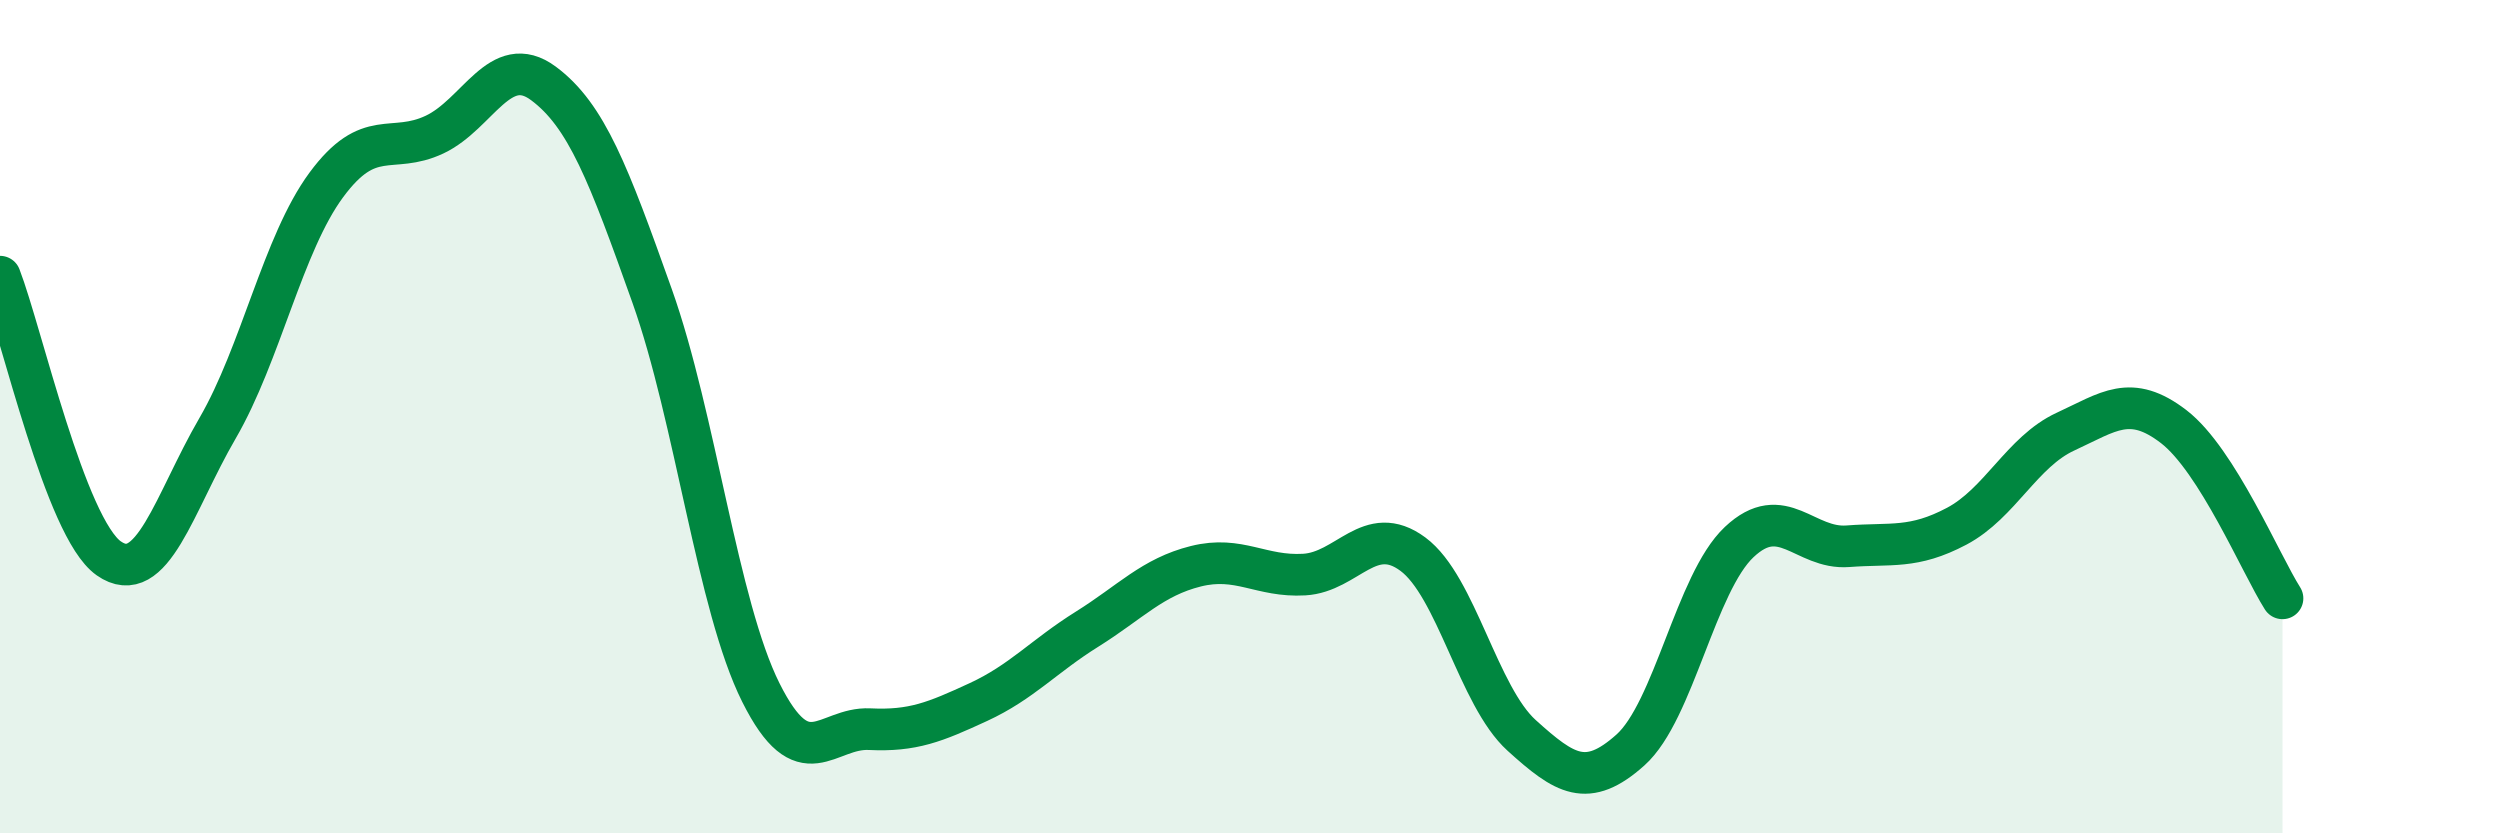 
    <svg width="60" height="20" viewBox="0 0 60 20" xmlns="http://www.w3.org/2000/svg">
      <path
        d="M 0,6.64 C 0.52,7.99 1.57,12.67 2.61,13.4 C 3.65,14.13 4.18,12.07 5.22,10.28 C 6.26,8.49 6.79,5.85 7.83,4.44 C 8.87,3.03 9.39,3.72 10.43,3.23 C 11.47,2.74 12,1.23 13.04,2 C 14.08,2.77 14.61,4.18 15.65,7.1 C 16.69,10.02 17.22,14.54 18.26,16.62 C 19.3,18.7 19.83,17.45 20.87,17.5 C 21.91,17.55 22.44,17.33 23.48,16.85 C 24.52,16.37 25.05,15.75 26.09,15.1 C 27.13,14.45 27.66,13.85 28.7,13.59 C 29.74,13.33 30.26,13.85 31.3,13.79 C 32.34,13.73 32.87,12.53 33.91,13.3 C 34.95,14.07 35.48,16.71 36.52,17.65 C 37.56,18.59 38.09,18.93 39.13,18 C 40.17,17.07 40.7,13.99 41.74,13.01 C 42.78,12.03 43.31,13.19 44.35,13.11 C 45.39,13.03 45.92,13.18 46.96,12.63 C 48,12.08 48.53,10.84 49.57,10.36 C 50.61,9.88 51.13,9.44 52.17,10.24 C 53.21,11.04 54.26,13.54 54.78,14.36L54.78 20L0 20Z"
        fill="#008740"
        opacity="0.1"
        stroke-linecap="round"
        stroke-linejoin="round"
      />
      <path
        d="M 0,6.64 C 0.52,7.99 1.57,12.67 2.61,13.4 C 3.65,14.13 4.18,12.07 5.22,10.28 C 6.26,8.49 6.79,5.85 7.83,4.44 C 8.87,3.03 9.39,3.72 10.43,3.23 C 11.47,2.74 12,1.23 13.04,2 C 14.08,2.77 14.61,4.18 15.65,7.1 C 16.69,10.02 17.22,14.54 18.26,16.62 C 19.3,18.7 19.83,17.45 20.87,17.5 C 21.91,17.55 22.44,17.33 23.48,16.85 C 24.52,16.37 25.05,15.75 26.09,15.1 C 27.13,14.45 27.66,13.85 28.7,13.59 C 29.74,13.33 30.26,13.85 31.3,13.79 C 32.34,13.73 32.87,12.53 33.91,13.3 C 34.95,14.07 35.48,16.71 36.52,17.65 C 37.56,18.59 38.09,18.93 39.13,18 C 40.17,17.07 40.7,13.99 41.74,13.01 C 42.78,12.03 43.31,13.19 44.35,13.11 C 45.39,13.03 45.92,13.18 46.96,12.63 C 48,12.08 48.53,10.84 49.57,10.36 C 50.61,9.88 51.13,9.44 52.17,10.24 C 53.21,11.04 54.26,13.54 54.78,14.36"
        stroke="#008740"
        stroke-width="1"
        fill="none"
        stroke-linecap="round"
        stroke-linejoin="round"
      />
    </svg>
  